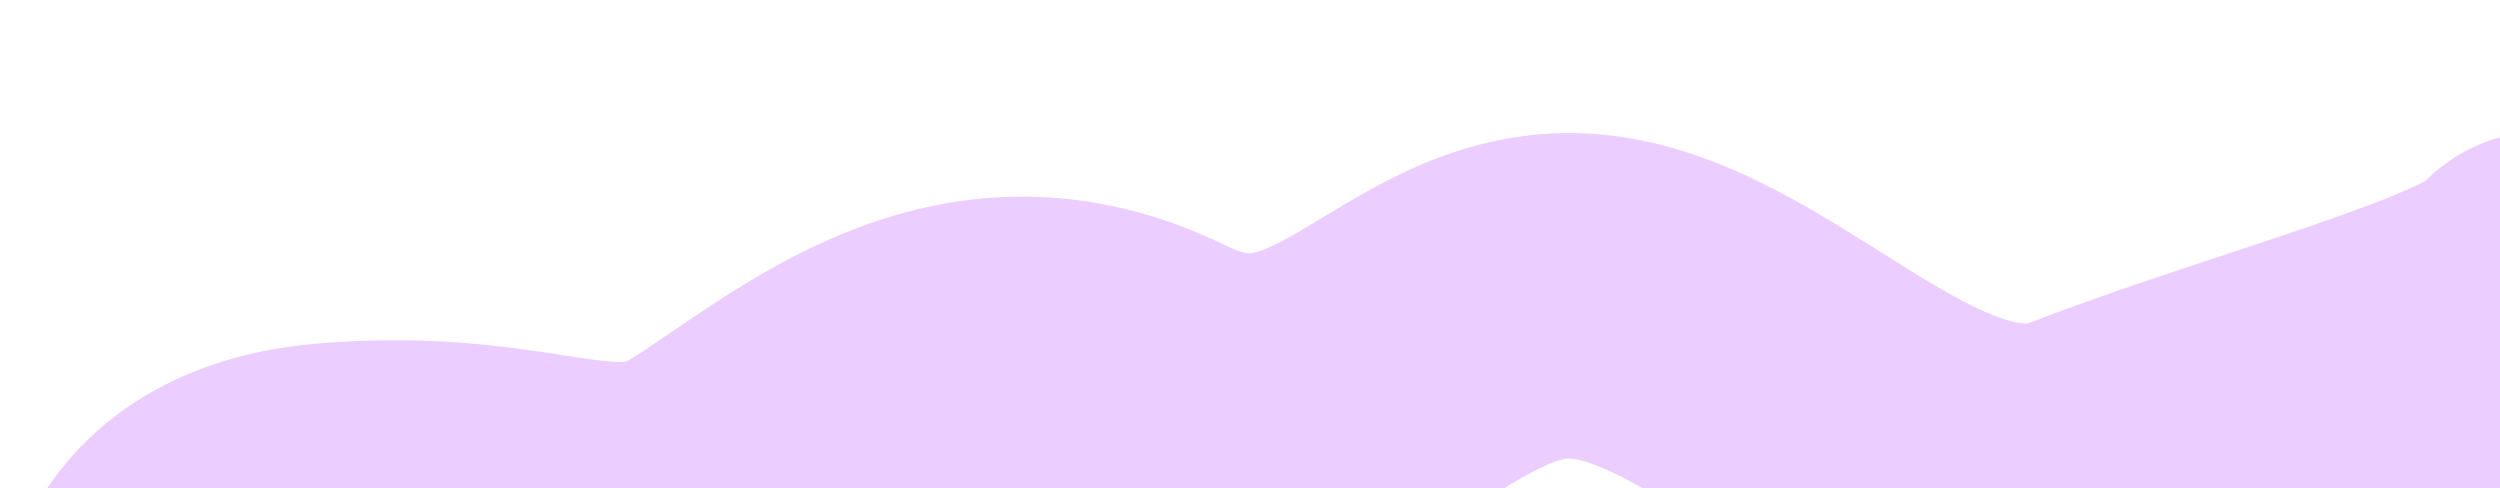 <?xml version="1.0" encoding="UTF-8"?> <svg xmlns="http://www.w3.org/2000/svg" width="1920" height="375" viewBox="0 0 1920 375" fill="none"> <g filter="url(#filter0_f_402_241)"> <path d="M122.722 538.502C112.722 493.168 124.822 399.702 253.222 388.502C413.722 374.502 469.223 433.502 552.723 380.502C636.223 327.502 742.223 230.002 886.723 301.002C1031.22 372.002 1093.72 214.502 1220.72 228.002C1347.72 241.502 1473.72 415.002 1605.22 364.002C1736.72 313.002 1919.5 267.5 1950.5 228C1981.5 188.5 2202.5 621.002 2590 538.502" stroke="#BE57FF" stroke-opacity="0.3" stroke-width="250"></path> </g> <defs> <filter id="filter0_f_402_241" x="-104.975" y="0.439" width="2821" height="773.645" filterUnits="userSpaceOnUse" color-interpolation-filters="sRGB"> <feFlood flood-opacity="0" result="BackgroundImageFix"></feFlood> <feBlend mode="normal" in="SourceGraphic" in2="BackgroundImageFix" result="shape"></feBlend> <feGaussianBlur stdDeviation="50" result="effect1_foregroundBlur_402_241"></feGaussianBlur> </filter> </defs> </svg> 